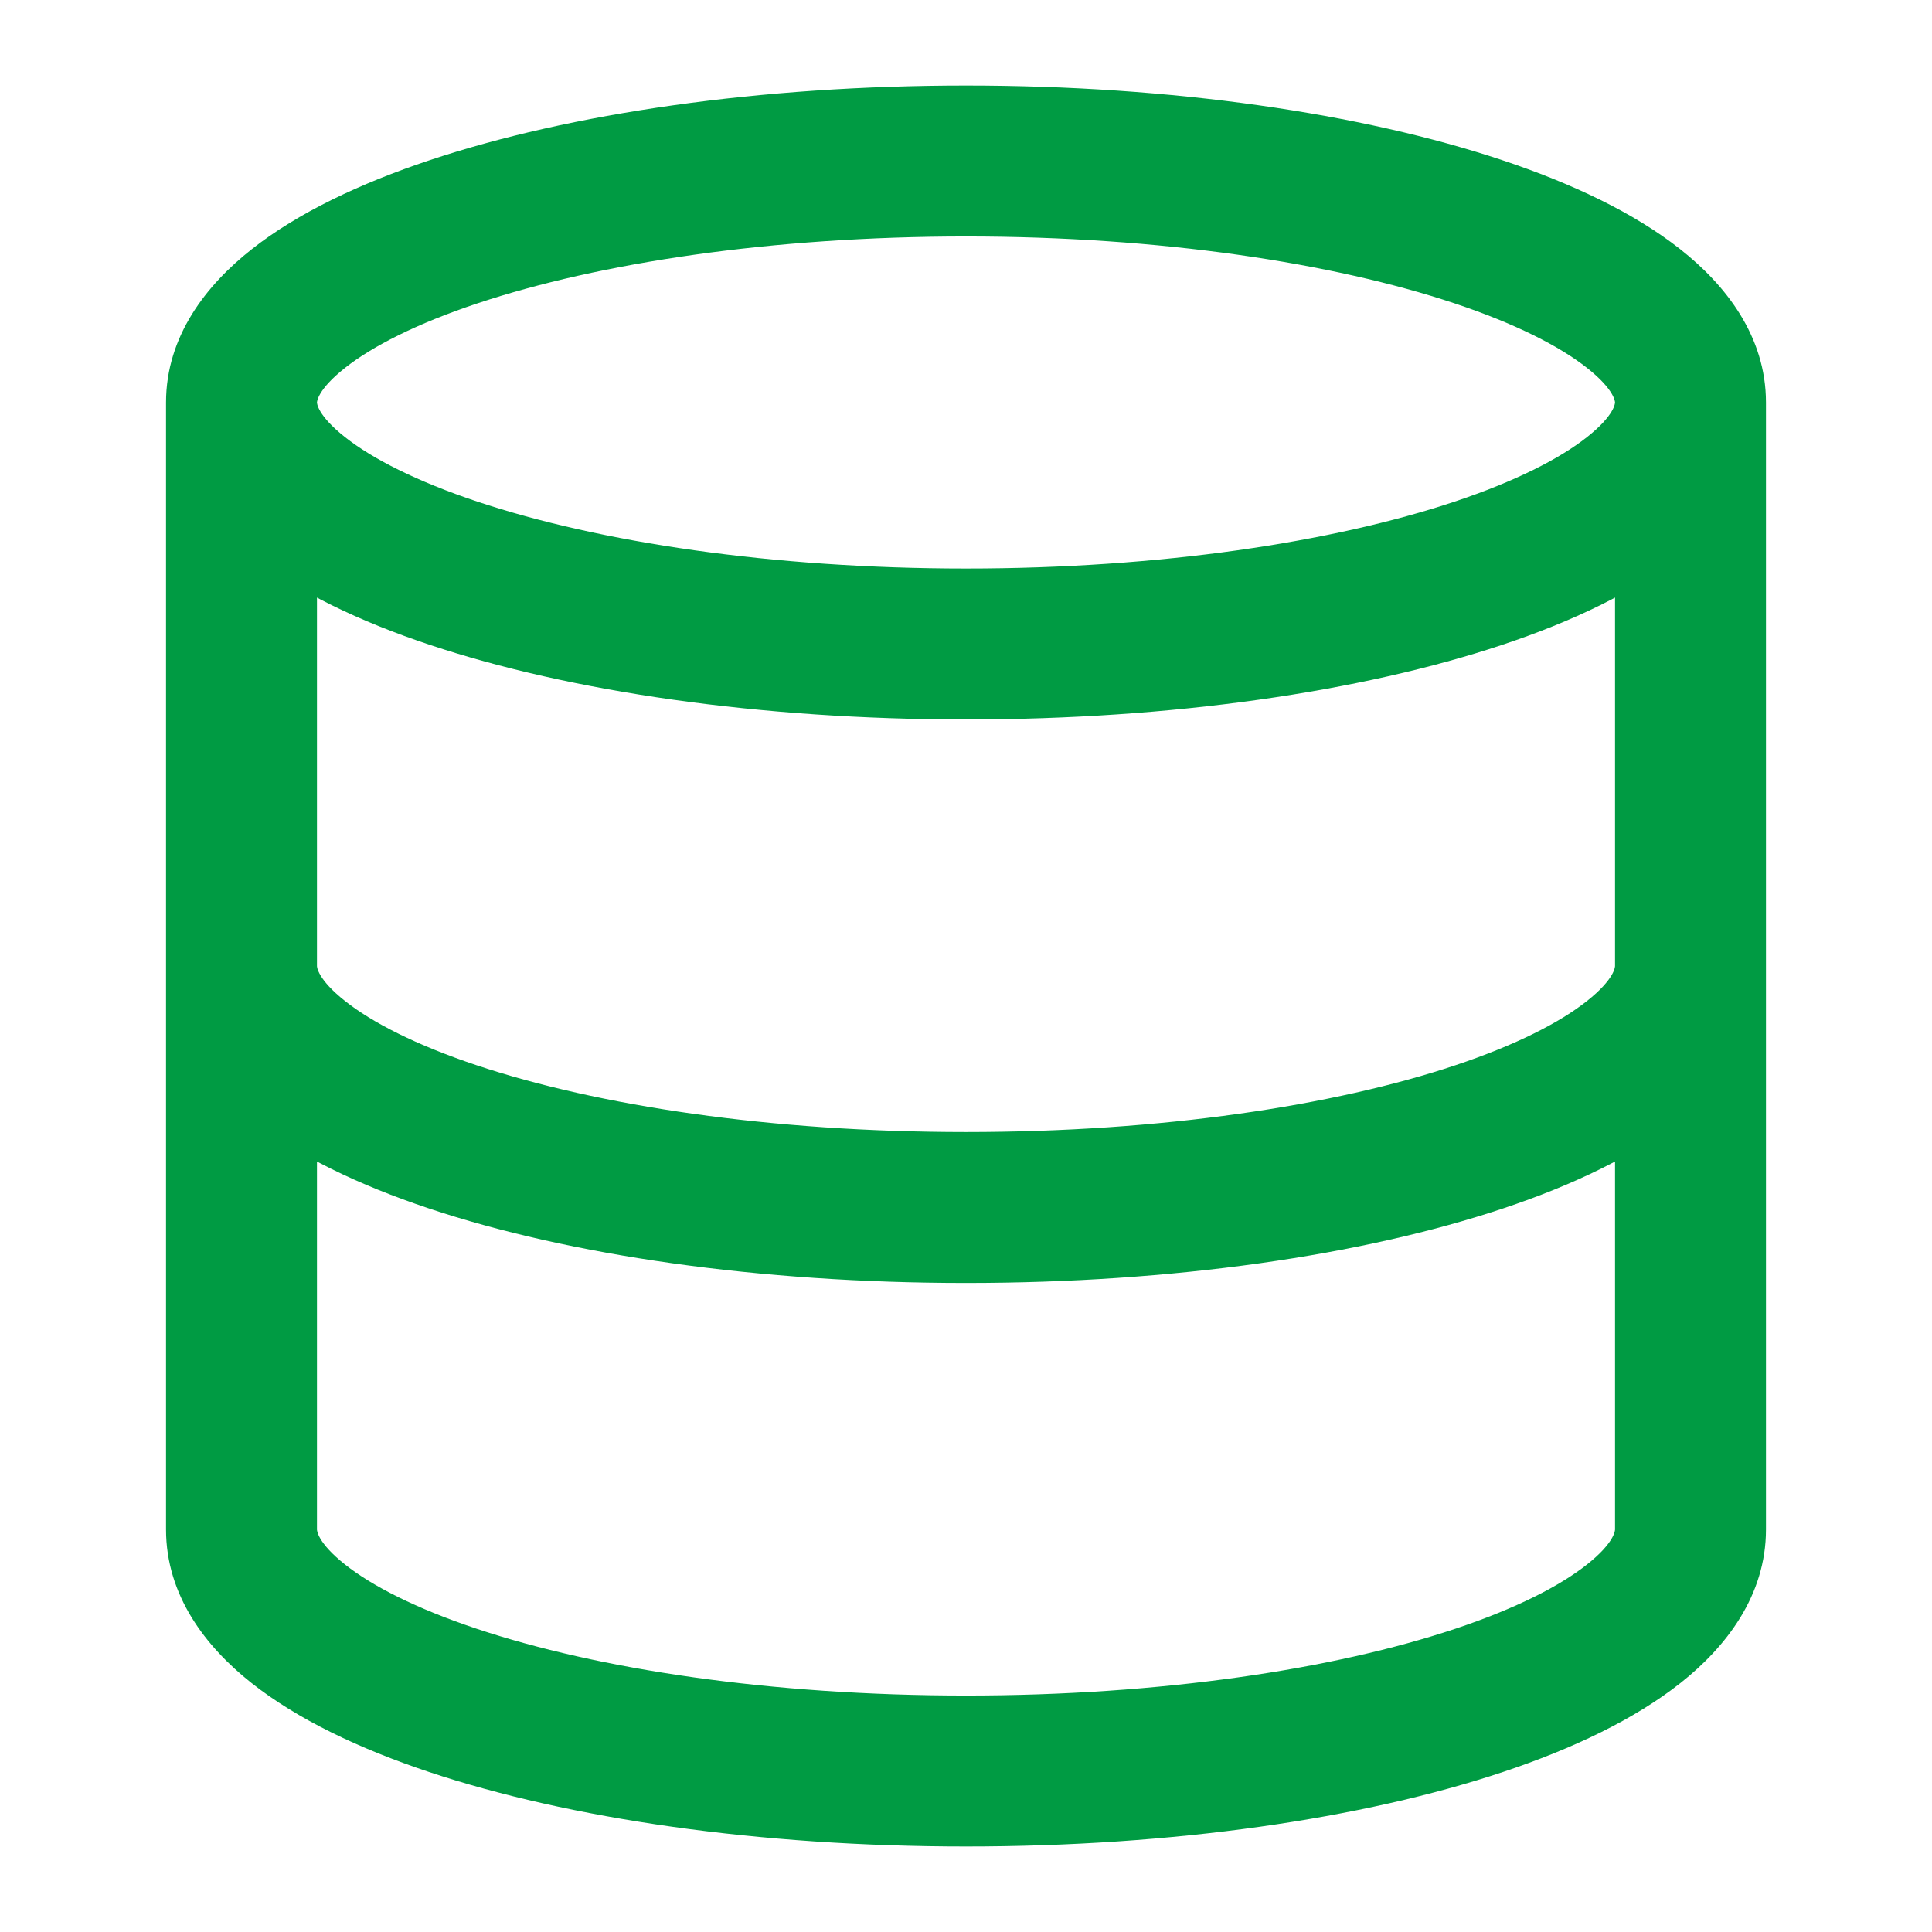 <svg width="64" height="64" viewBox="0 0 64 64" fill="none" xmlns="http://www.w3.org/2000/svg">
<path d="M58.5 32C58.5 30.619 57.381 29.5 56 29.5C54.619 29.5 53.5 30.619 53.5 32H58.5ZM10.5 32C10.5 30.619 9.381 29.5 8 29.5C6.619 29.5 5.5 30.619 5.5 32H10.5ZM53.5 13.333C53.5 13.344 53.496 13.751 52.566 14.484C51.665 15.194 50.206 15.943 48.18 16.619C44.154 17.96 38.434 18.833 32 18.833V23.833C38.821 23.833 45.101 22.915 49.761 21.362C52.078 20.59 54.134 19.615 55.661 18.411C57.161 17.229 58.5 15.532 58.5 13.333H53.5ZM32 18.833C25.567 18.833 19.846 17.96 15.82 16.619C13.794 15.943 12.335 15.194 11.434 14.484C10.504 13.751 10.5 13.344 10.5 13.333H5.5C5.5 15.532 6.839 17.229 8.339 18.411C9.866 19.615 11.922 20.59 14.239 21.362C18.899 22.915 25.179 23.833 32 23.833V18.833ZM10.5 13.333C10.5 13.323 10.504 12.915 11.434 12.183C12.335 11.473 13.794 10.723 15.82 10.048C19.846 8.706 25.567 7.833 32 7.833V2.833C25.179 2.833 18.899 3.751 14.239 5.305C11.922 6.077 9.866 7.052 8.339 8.256C6.839 9.438 5.5 11.134 5.5 13.333H10.5ZM32 7.833C38.434 7.833 44.154 8.706 48.18 10.048C50.206 10.723 51.665 11.473 52.566 12.183C53.496 12.915 53.5 13.323 53.5 13.333H58.5C58.5 11.134 57.161 9.438 55.661 8.256C54.134 7.052 52.078 6.077 49.761 5.305C45.101 3.751 38.821 2.833 32 2.833V7.833ZM53.5 32C53.5 32.021 53.491 32.43 52.572 33.158C51.678 33.867 50.228 34.614 48.208 35.289C44.194 36.629 38.475 37.5 32 37.5V42.5C38.859 42.5 45.139 41.585 49.792 40.031C52.105 39.259 54.155 38.283 55.678 37.077C57.175 35.89 58.5 34.193 58.5 32H53.5ZM32 37.5C25.525 37.5 19.806 36.629 15.792 35.289C13.772 34.614 12.322 33.867 11.428 33.158C10.509 32.43 10.5 32.021 10.5 32H5.5C5.5 34.193 6.825 35.89 8.322 37.077C9.845 38.283 11.895 39.259 14.208 40.031C18.861 41.585 25.141 42.5 32 42.5V37.5ZM5.5 13.333V50.667H10.5V13.333H5.5ZM5.5 50.667C5.5 52.859 6.825 54.557 8.322 55.744C9.845 56.95 11.895 57.926 14.208 58.698C18.861 60.251 25.141 61.167 32 61.167V56.167C25.525 56.167 19.806 55.295 15.792 53.955C13.772 53.281 12.322 52.533 11.428 51.825C10.509 51.097 10.5 50.687 10.5 50.667H5.5ZM32 61.167C38.859 61.167 45.139 60.251 49.792 58.698C52.105 57.926 54.155 56.95 55.678 55.744C57.175 54.557 58.5 52.859 58.5 50.667H53.5C53.5 50.687 53.491 51.097 52.572 51.825C51.678 52.533 50.228 53.281 48.208 53.955C44.194 55.295 38.475 56.167 32 56.167V61.167ZM58.5 50.667V13.333H53.5V50.667H58.5Z" fill="#009B43"/>
</svg>
